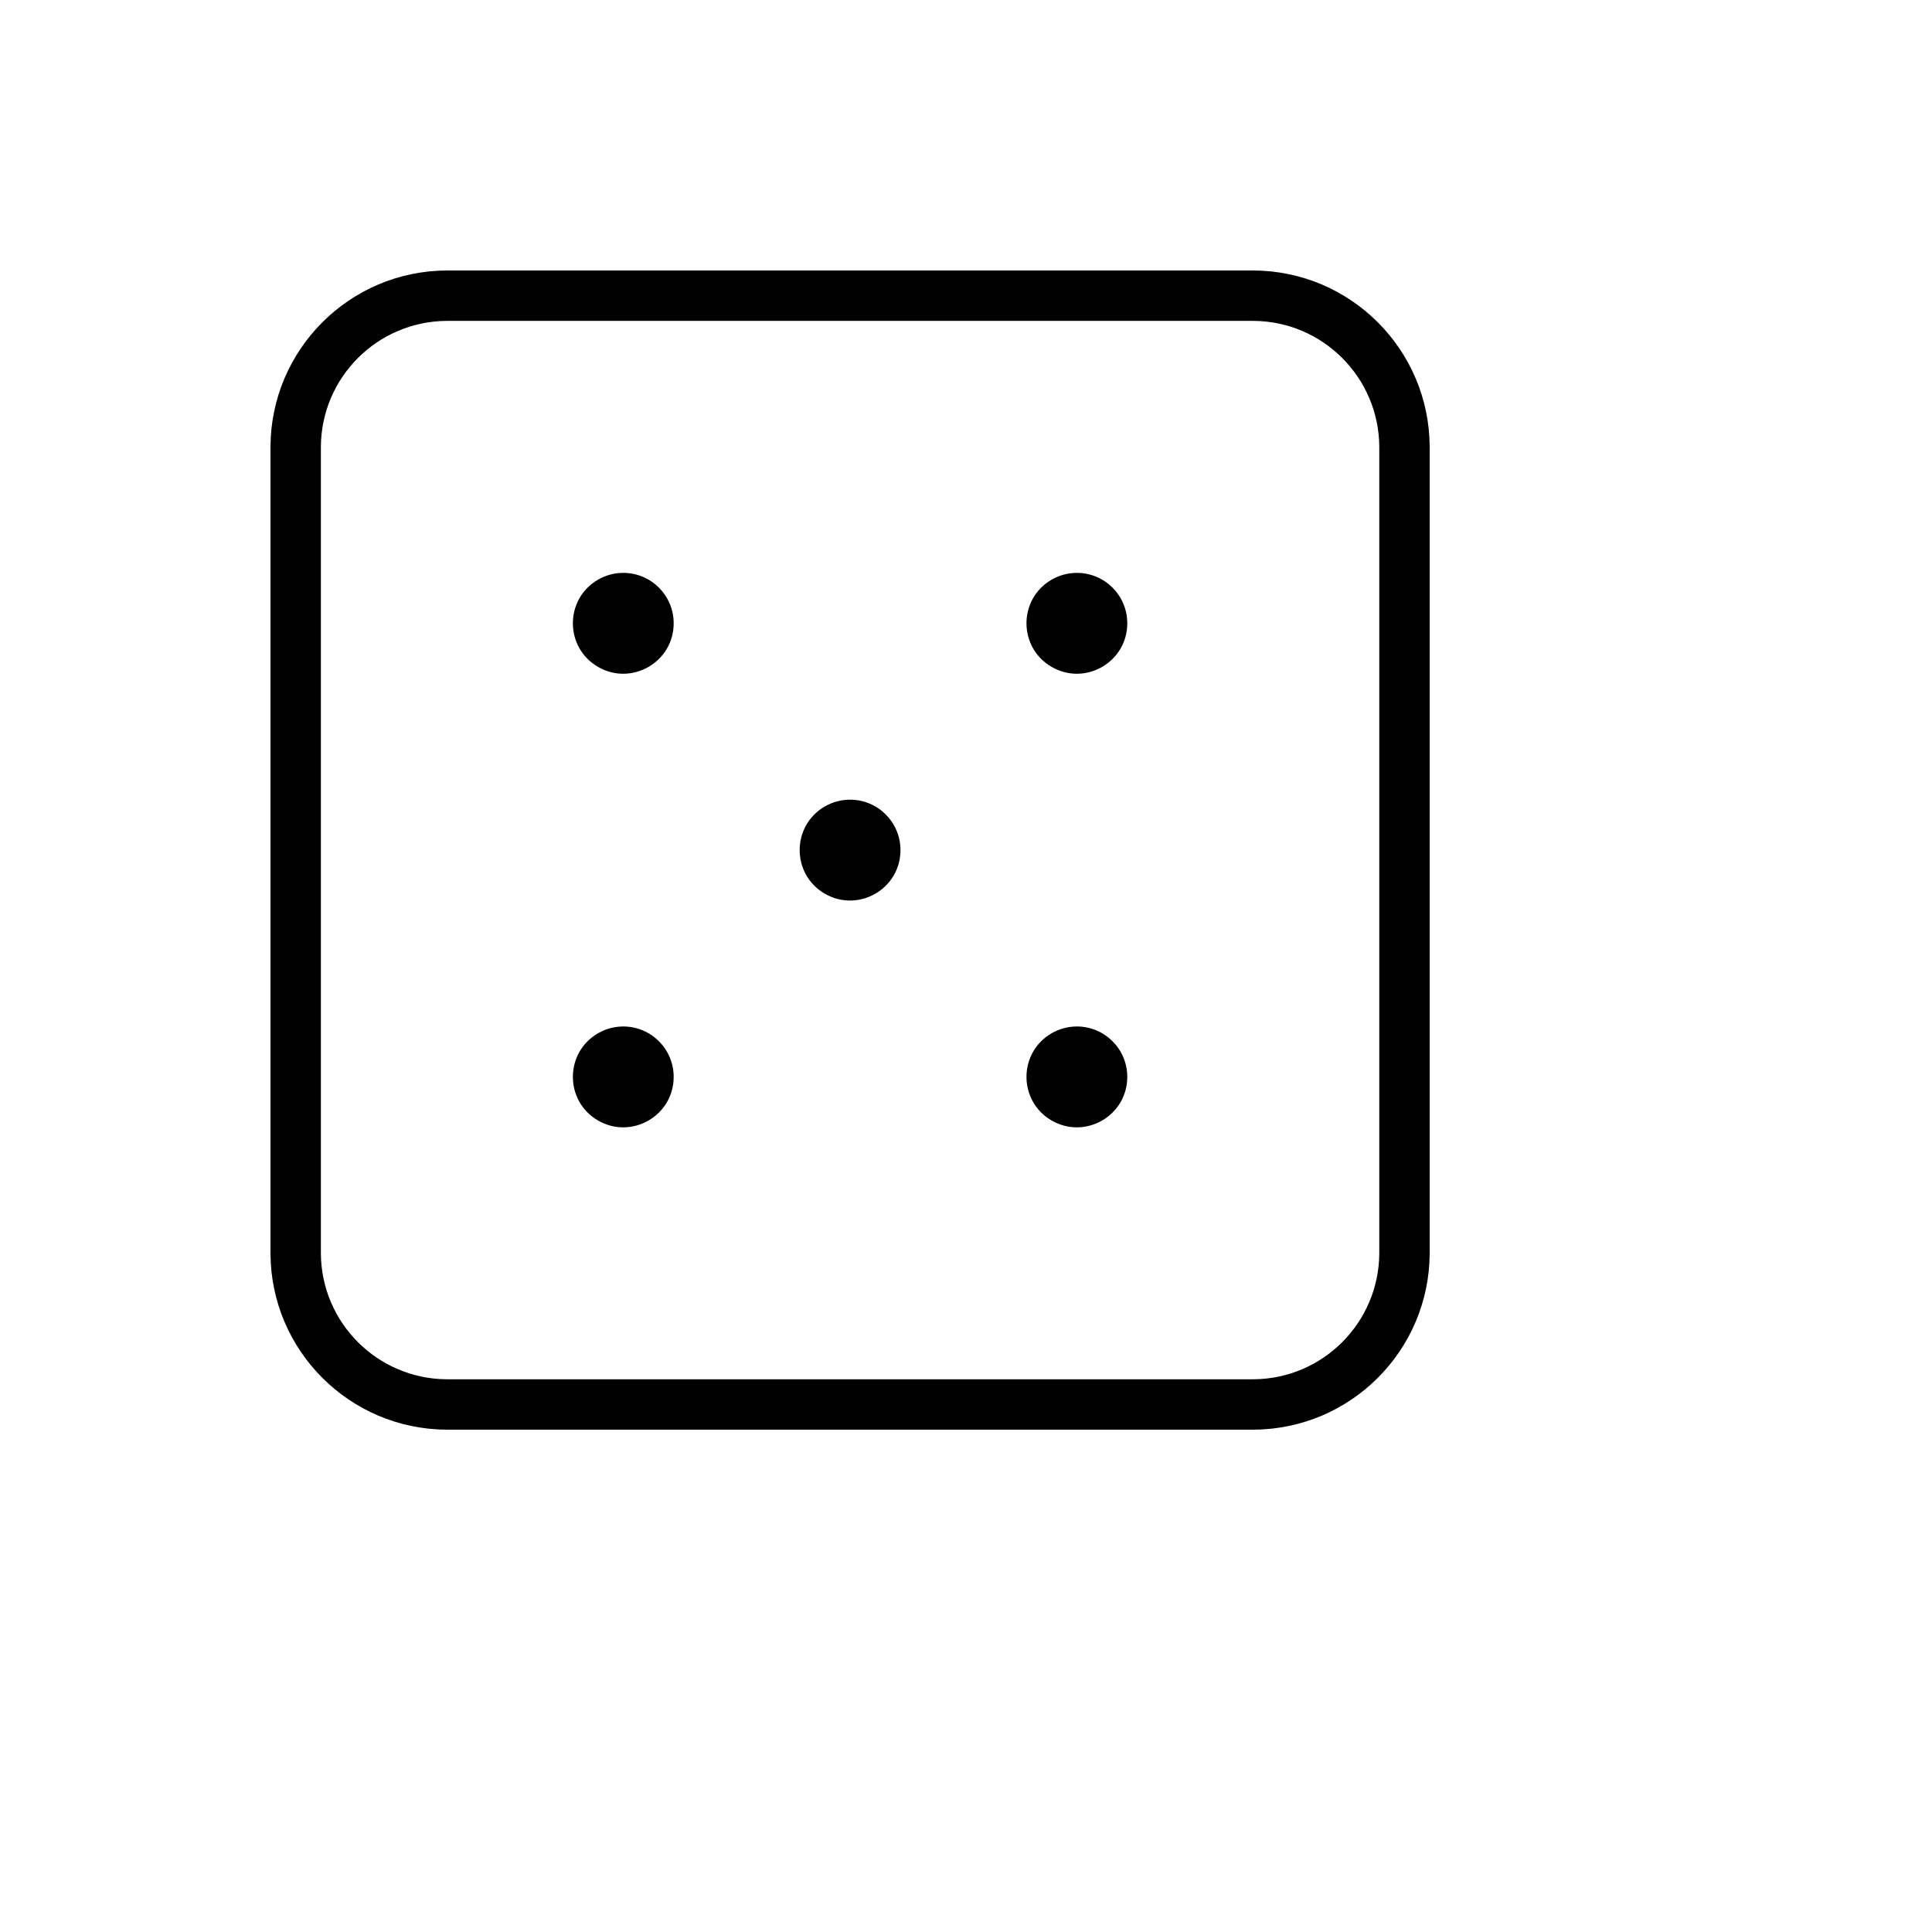 <svg xmlns="http://www.w3.org/2000/svg" version="1.1" xmlns:xlink="http://www.w3.org/1999/xlink" width="100%" height="100%" id="svgWorkerArea" viewBox="-25 -25 625 625" xmlns:idraw="https://idraw.muisca.co" style="background: white;"><defs id="defsdoc"><pattern id="patternBool" x="0" y="0" width="10" height="10" patternUnits="userSpaceOnUse" patternTransform="rotate(35)"><circle cx="5" cy="5" r="4" style="stroke: none;fill: #ff000070;"></circle></pattern></defs><g id="fileImp-968868500" class="cosito"><path id="pathImp-668473464" class="grouped" d="M380.435 62.5C380.435 62.5 119.565 62.5 119.565 62.5 88.095 62.612 62.612 88.095 62.5 119.565 62.5 119.565 62.5 380.435 62.5 380.435 62.612 411.905 88.095 437.388 119.565 437.5 119.565 437.5 380.435 437.5 380.435 437.5 411.905 437.388 437.388 411.905 437.5 380.435 437.5 380.435 437.5 119.565 437.5 119.565 437.388 88.095 411.905 62.612 380.435 62.5 380.435 62.5 380.435 62.5 380.435 62.5M421.196 380.435C421.084 402.9 402.9 421.084 380.435 421.196 380.435 421.196 119.565 421.196 119.565 421.196 97.1 421.084 78.916 402.9 78.804 380.435 78.804 380.435 78.804 119.565 78.804 119.565 78.916 97.1 97.1 78.916 119.565 78.804 119.565 78.804 380.435 78.804 380.435 78.804 402.9 78.916 421.084 97.1 421.196 119.565 421.196 119.565 421.196 380.435 421.196 380.435M192.935 176.63C192.935 189.181 179.348 197.026 168.478 190.75 157.609 184.475 157.609 168.786 168.478 162.511 170.957 161.079 173.768 160.326 176.63 160.326 185.635 160.326 192.935 167.626 192.935 176.63 192.935 176.63 192.935 176.63 192.935 176.63M339.674 176.63C339.674 189.181 326.087 197.026 315.217 190.75 304.348 184.475 304.348 168.786 315.217 162.511 317.696 161.079 320.507 160.326 323.37 160.326 332.374 160.326 339.674 167.626 339.674 176.63 339.674 176.63 339.674 176.63 339.674 176.63M192.935 323.37C192.935 335.921 179.348 343.765 168.478 337.49 157.609 331.214 157.609 315.525 168.478 309.25 170.957 307.818 173.768 307.065 176.63 307.065 185.635 307.065 192.935 314.365 192.935 323.37 192.935 323.37 192.935 323.37 192.935 323.37M339.674 323.37C339.674 335.921 326.087 343.765 315.217 337.49 304.348 331.214 304.348 315.525 315.217 309.25 317.696 307.818 320.507 307.065 323.37 307.065 332.374 307.065 339.674 314.365 339.674 323.37 339.674 323.37 339.674 323.37 339.674 323.37M266.304 250C266.304 262.551 252.717 270.396 241.848 264.12 230.978 257.844 230.978 242.155 241.848 235.88 244.327 234.449 247.138 233.696 250 233.696 259.005 233.696 266.304 240.995 266.304 250 266.304 250 266.304 250 266.304 250"></path></g></svg>